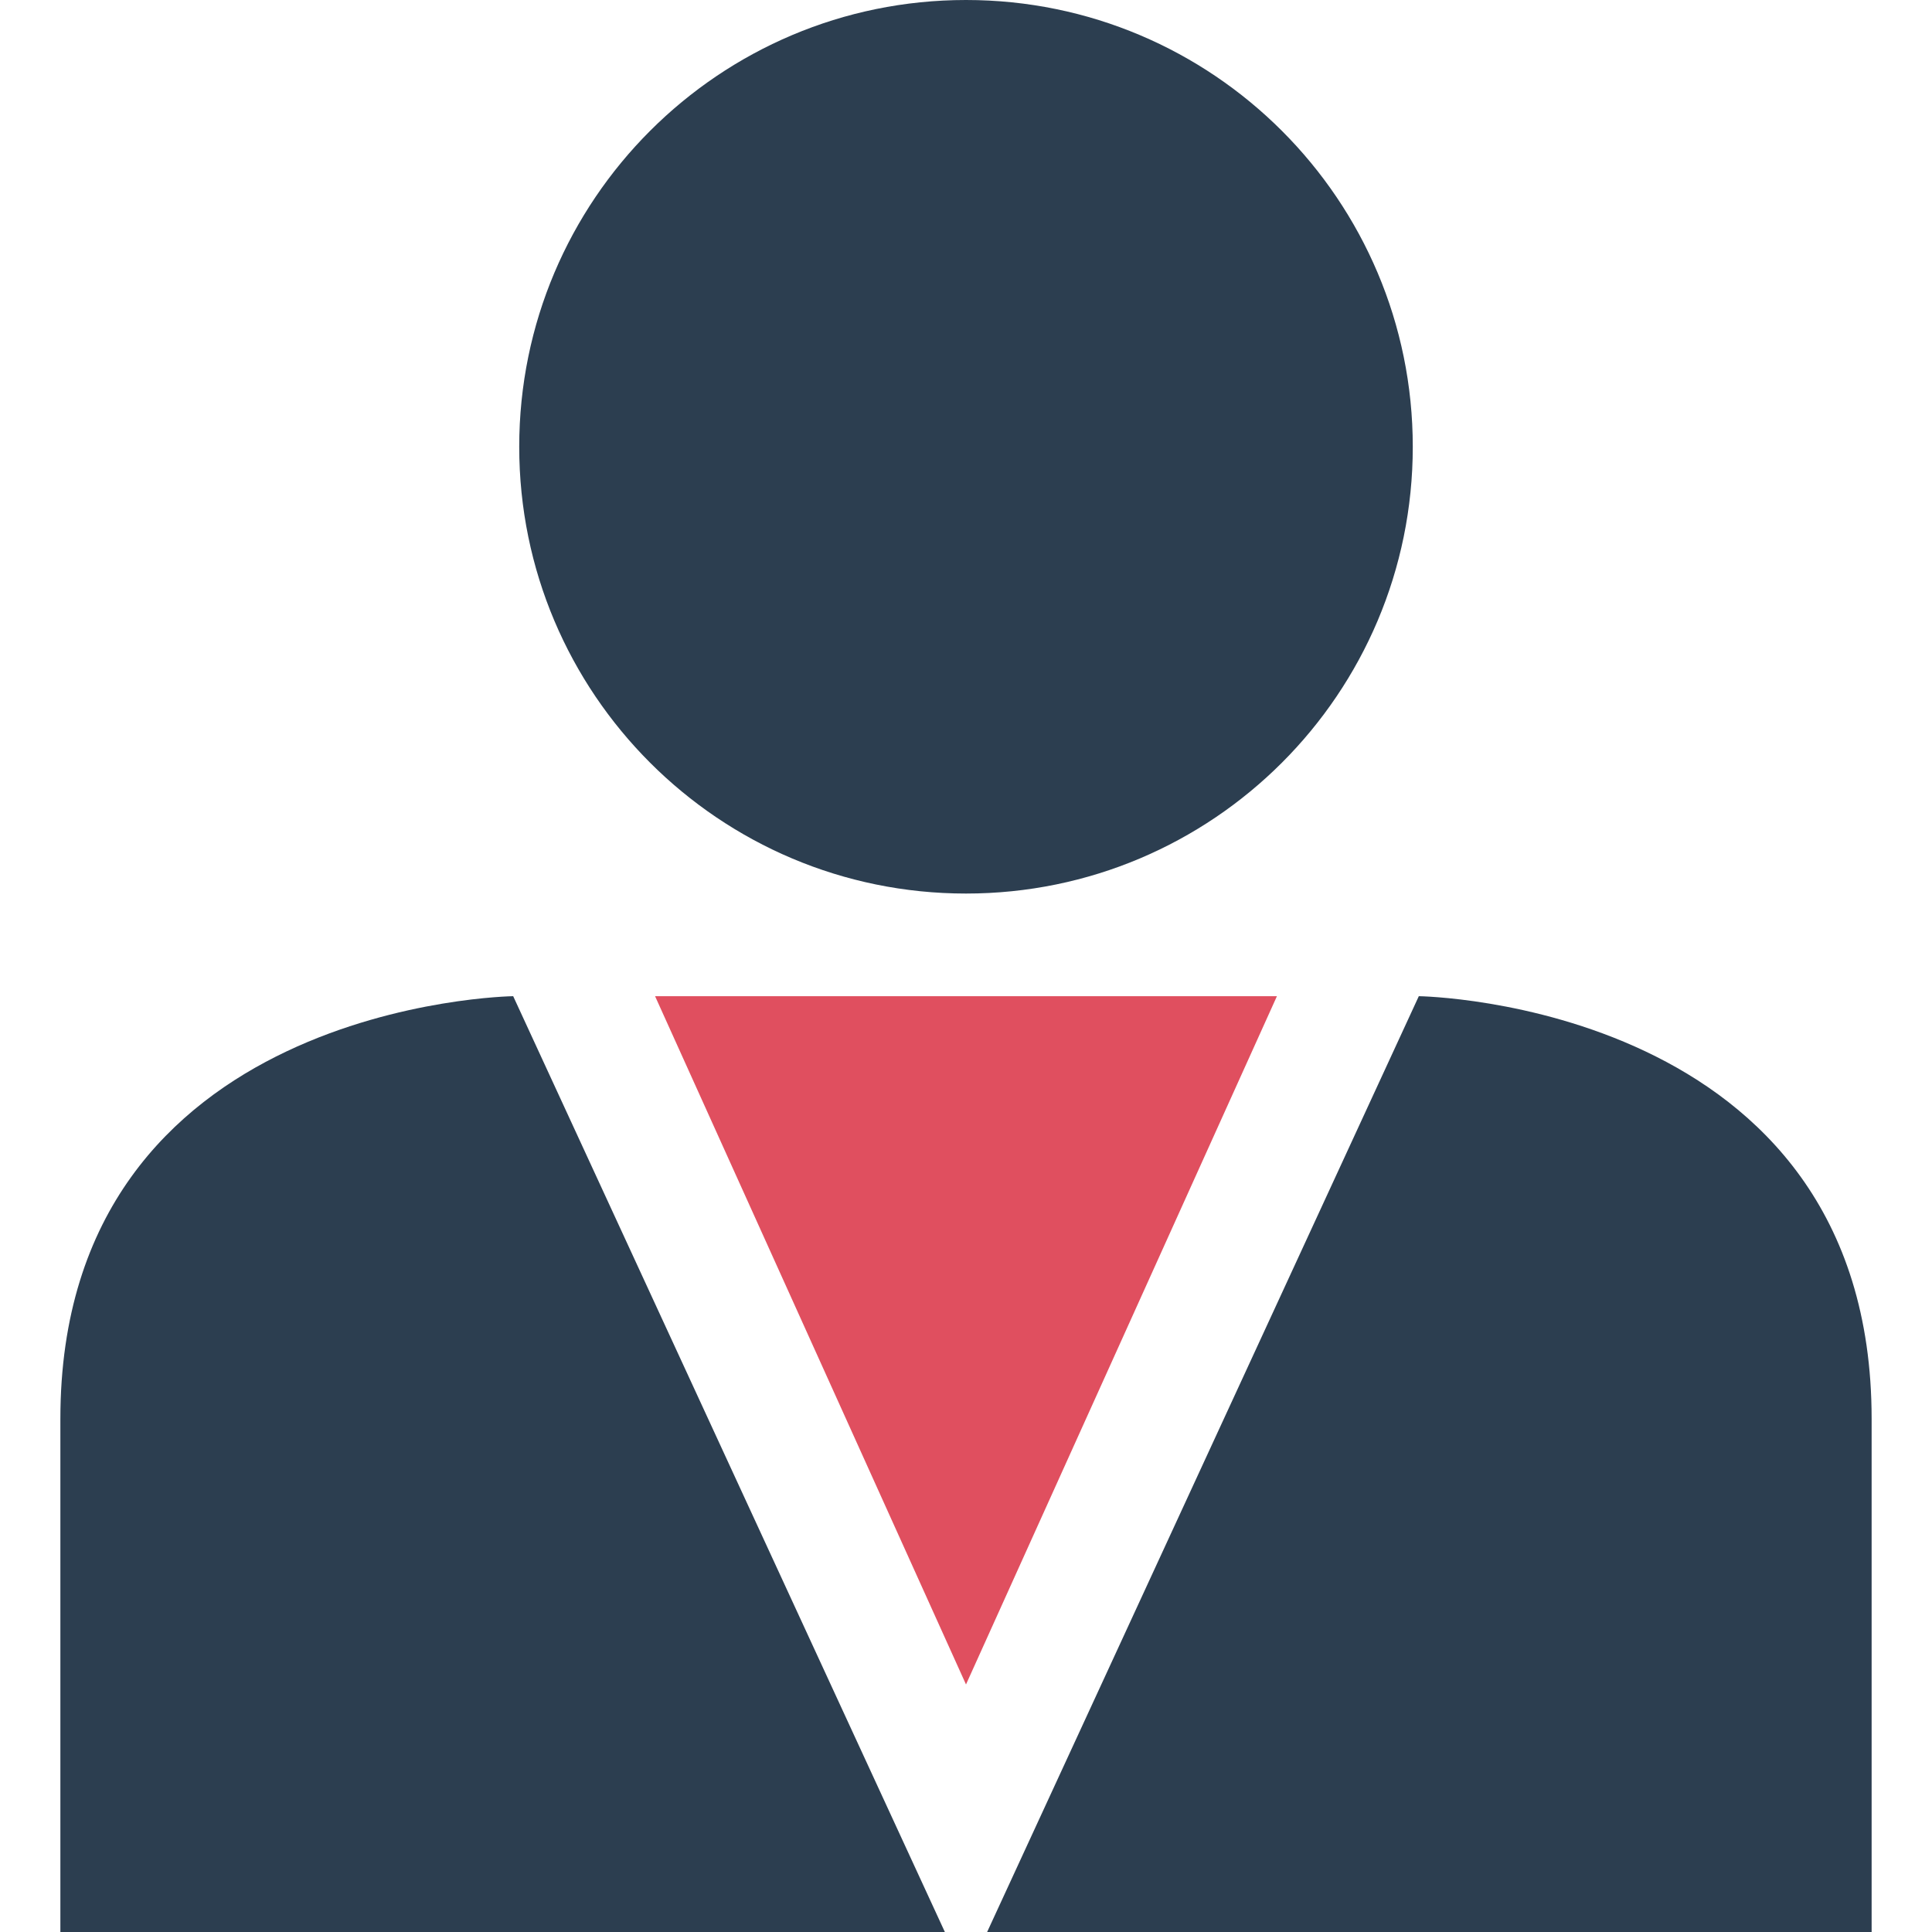 <?xml version="1.0" encoding="iso-8859-1"?>
<!-- Uploaded to: SVG Repo, www.svgrepo.com, Generator: SVG Repo Mixer Tools -->
<svg height="800px" width="800px" version="1.1" id="Layer_1" xmlns="http://www.w3.org/2000/svg" xmlns:xlink="http://www.w3.org/1999/xlink" 
	 viewBox="0 0 512 512" xml:space="preserve">
<g>
	<path style="fill:#2C3E50;" d="M256,0c-65.392,0-118.4,53.008-118.4,118.4S190.608,236.8,256,236.8s118.4-53.008,118.4-118.4
		S321.392,0,256,0L256,0z"/>
	<path style="fill:#2C3E50;" d="M136,264c0,0-120,1.6-120,112s0,136,0,136s233.6,0,234.4,0L136,264L136,264z M250.4,512L250.4,512
		L250.4,512L250.4,512z"/>
	<path style="fill:#2C3E50;" d="M376,264L261.6,512l0,0H496c0,0,0-25.6,0-136S376,264,376,264L376,264z"/>
</g>
<polygon style="fill:#E04F5F;" points="256,264 173.6,264 256,446.4 338.4,264 "/>
</svg>